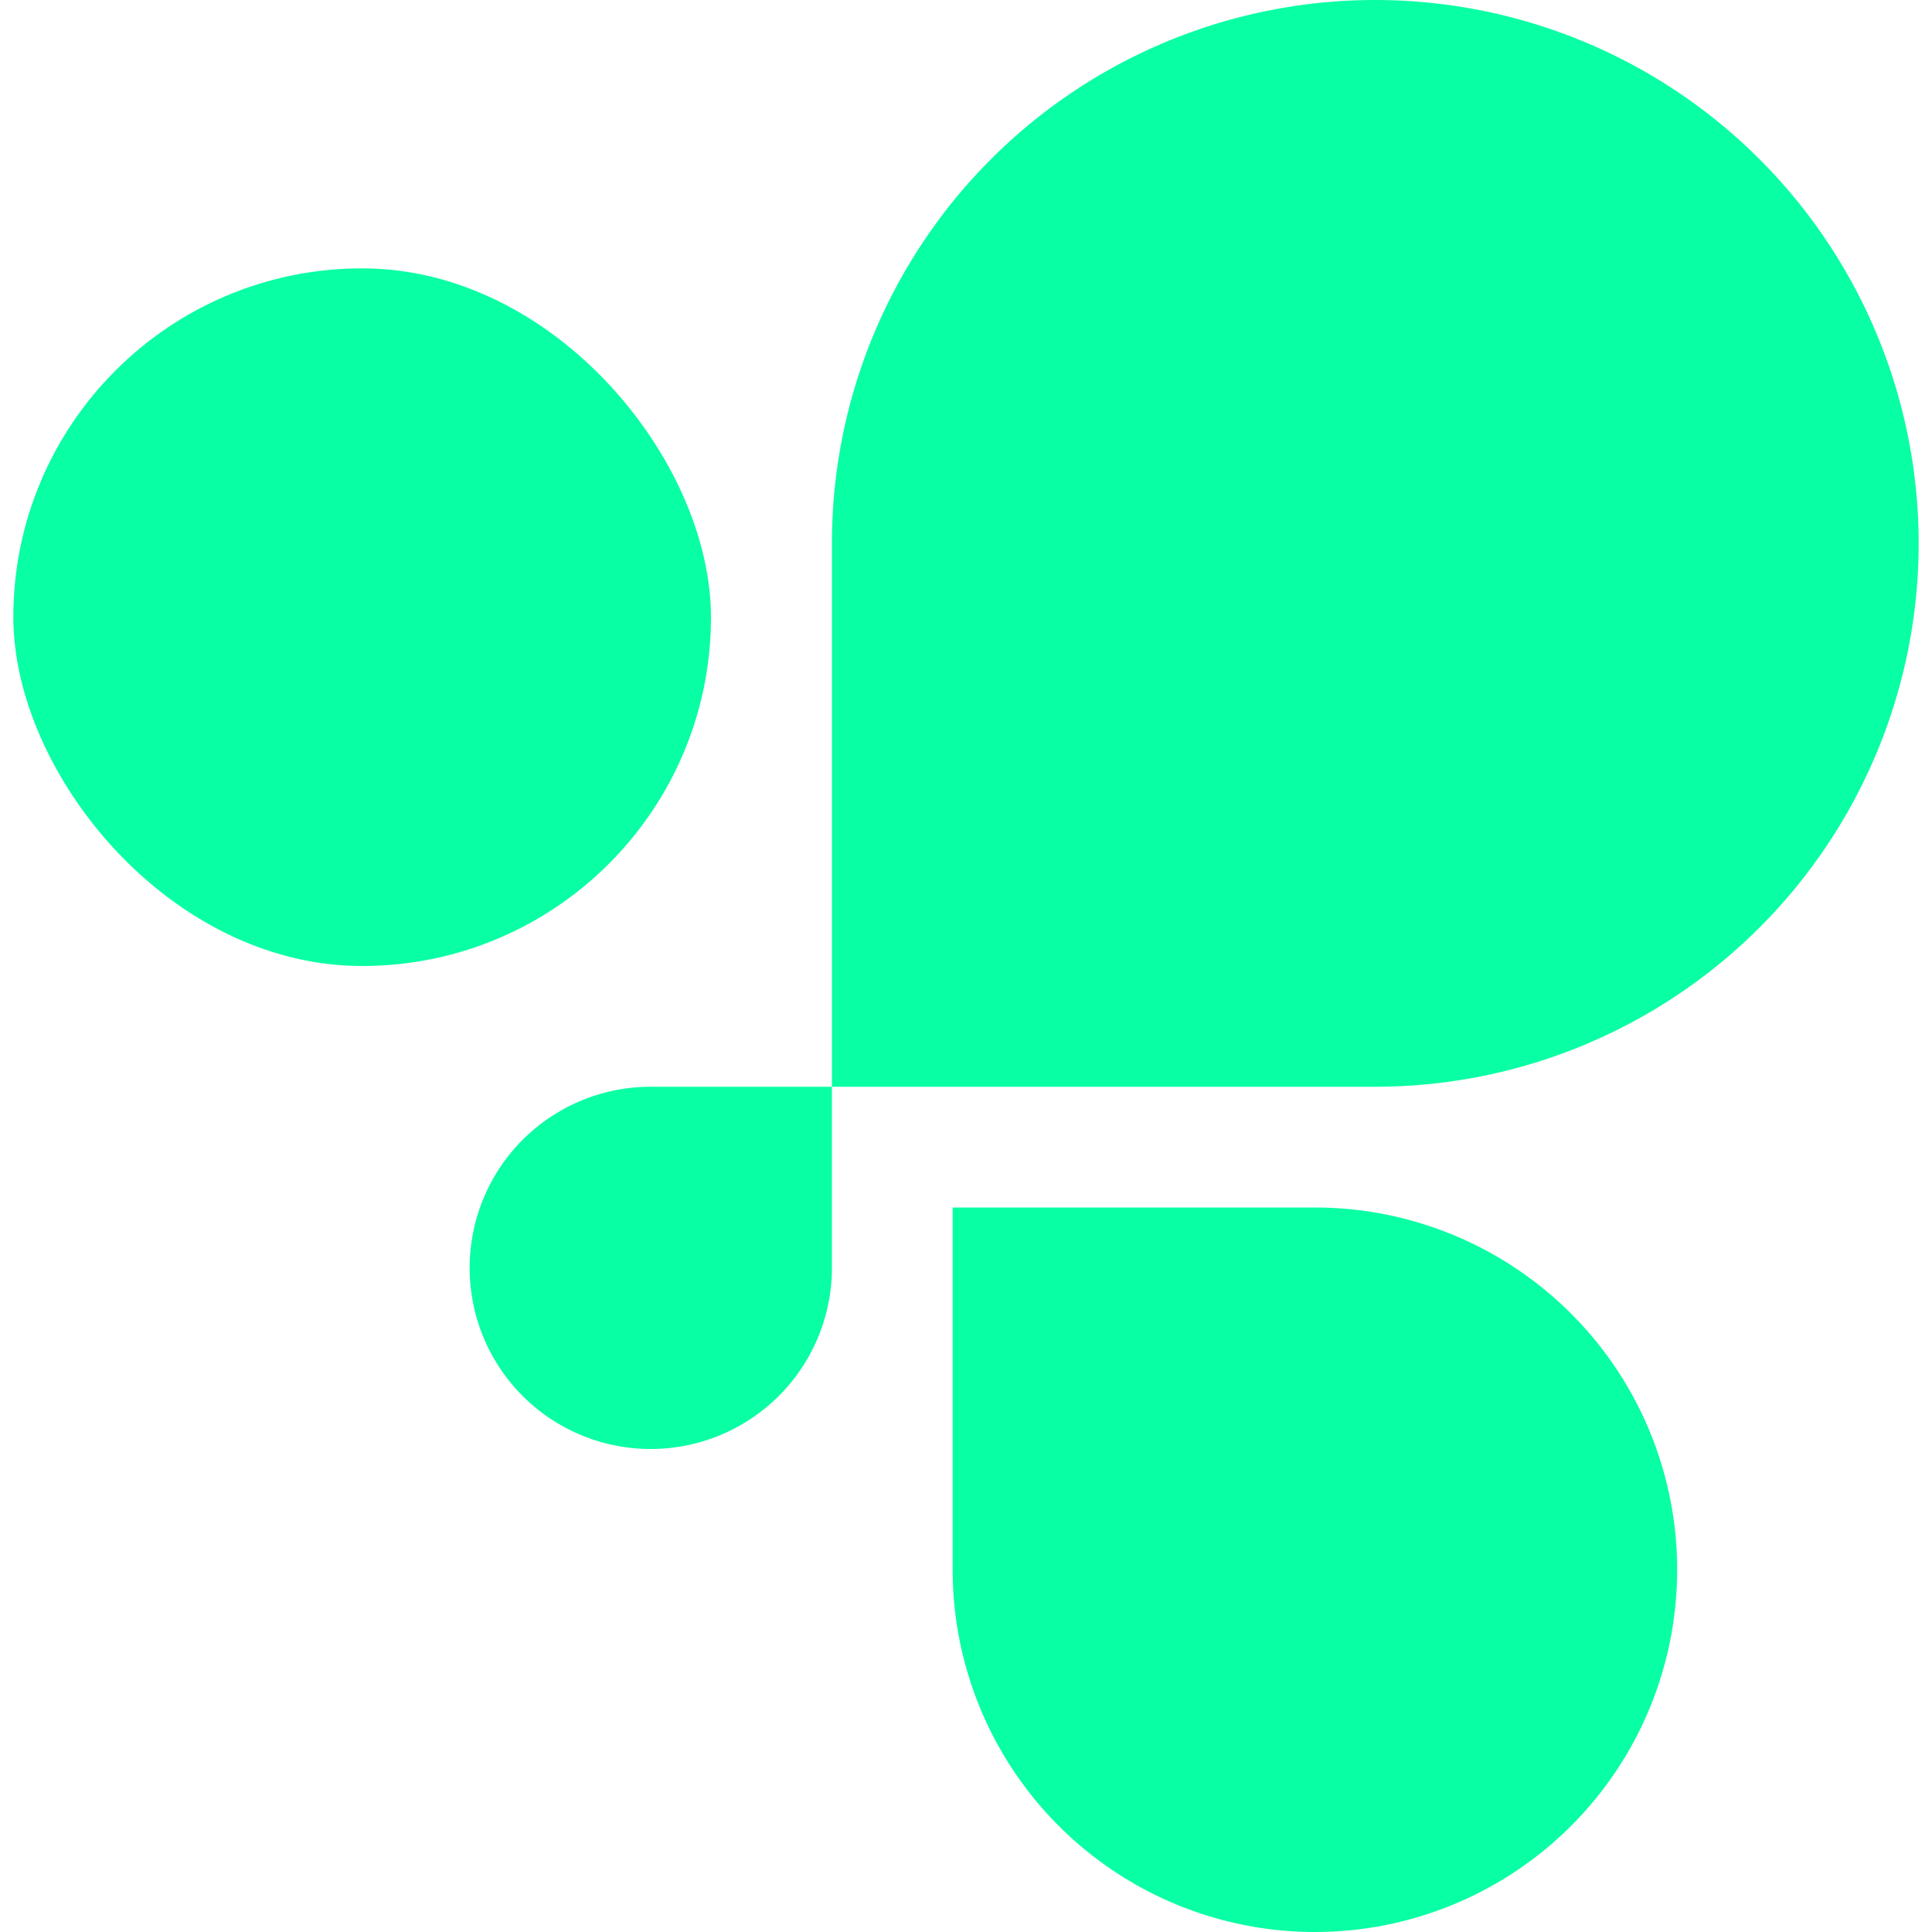 <svg xmlns="http://www.w3.org/2000/svg" id="Layer_1" data-name="Layer 1" viewBox="0 0 100 100"><defs><style>.cls-1{fill:#09ffa3;}</style></defs><path class="cls-1" d="M71.18,0h0A28.13,28.13,0,0,1,99.31,28.12h0A28.13,28.13,0,0,1,71.18,56.25H33.68a9.37,9.37,0,0,0-9.37,9.37h0A9.37,9.37,0,0,0,33.68,75h0a9.38,9.38,0,0,0,9.38-9.38V28.12A28.12,28.12,0,0,1,71.18,0Z"></path><path class="cls-1" d="M49.31,62.5H68.06A18.75,18.75,0,0,1,86.81,81.25v0A18.75,18.75,0,0,1,68.06,100h0A18.75,18.75,0,0,1,49.31,81.25V62.5a0,0,0,0,1,0,0Z"></path><rect class="cls-1" x="0.69" y="13.89" width="36.11" height="36.11" rx="18.06"></rect></svg>